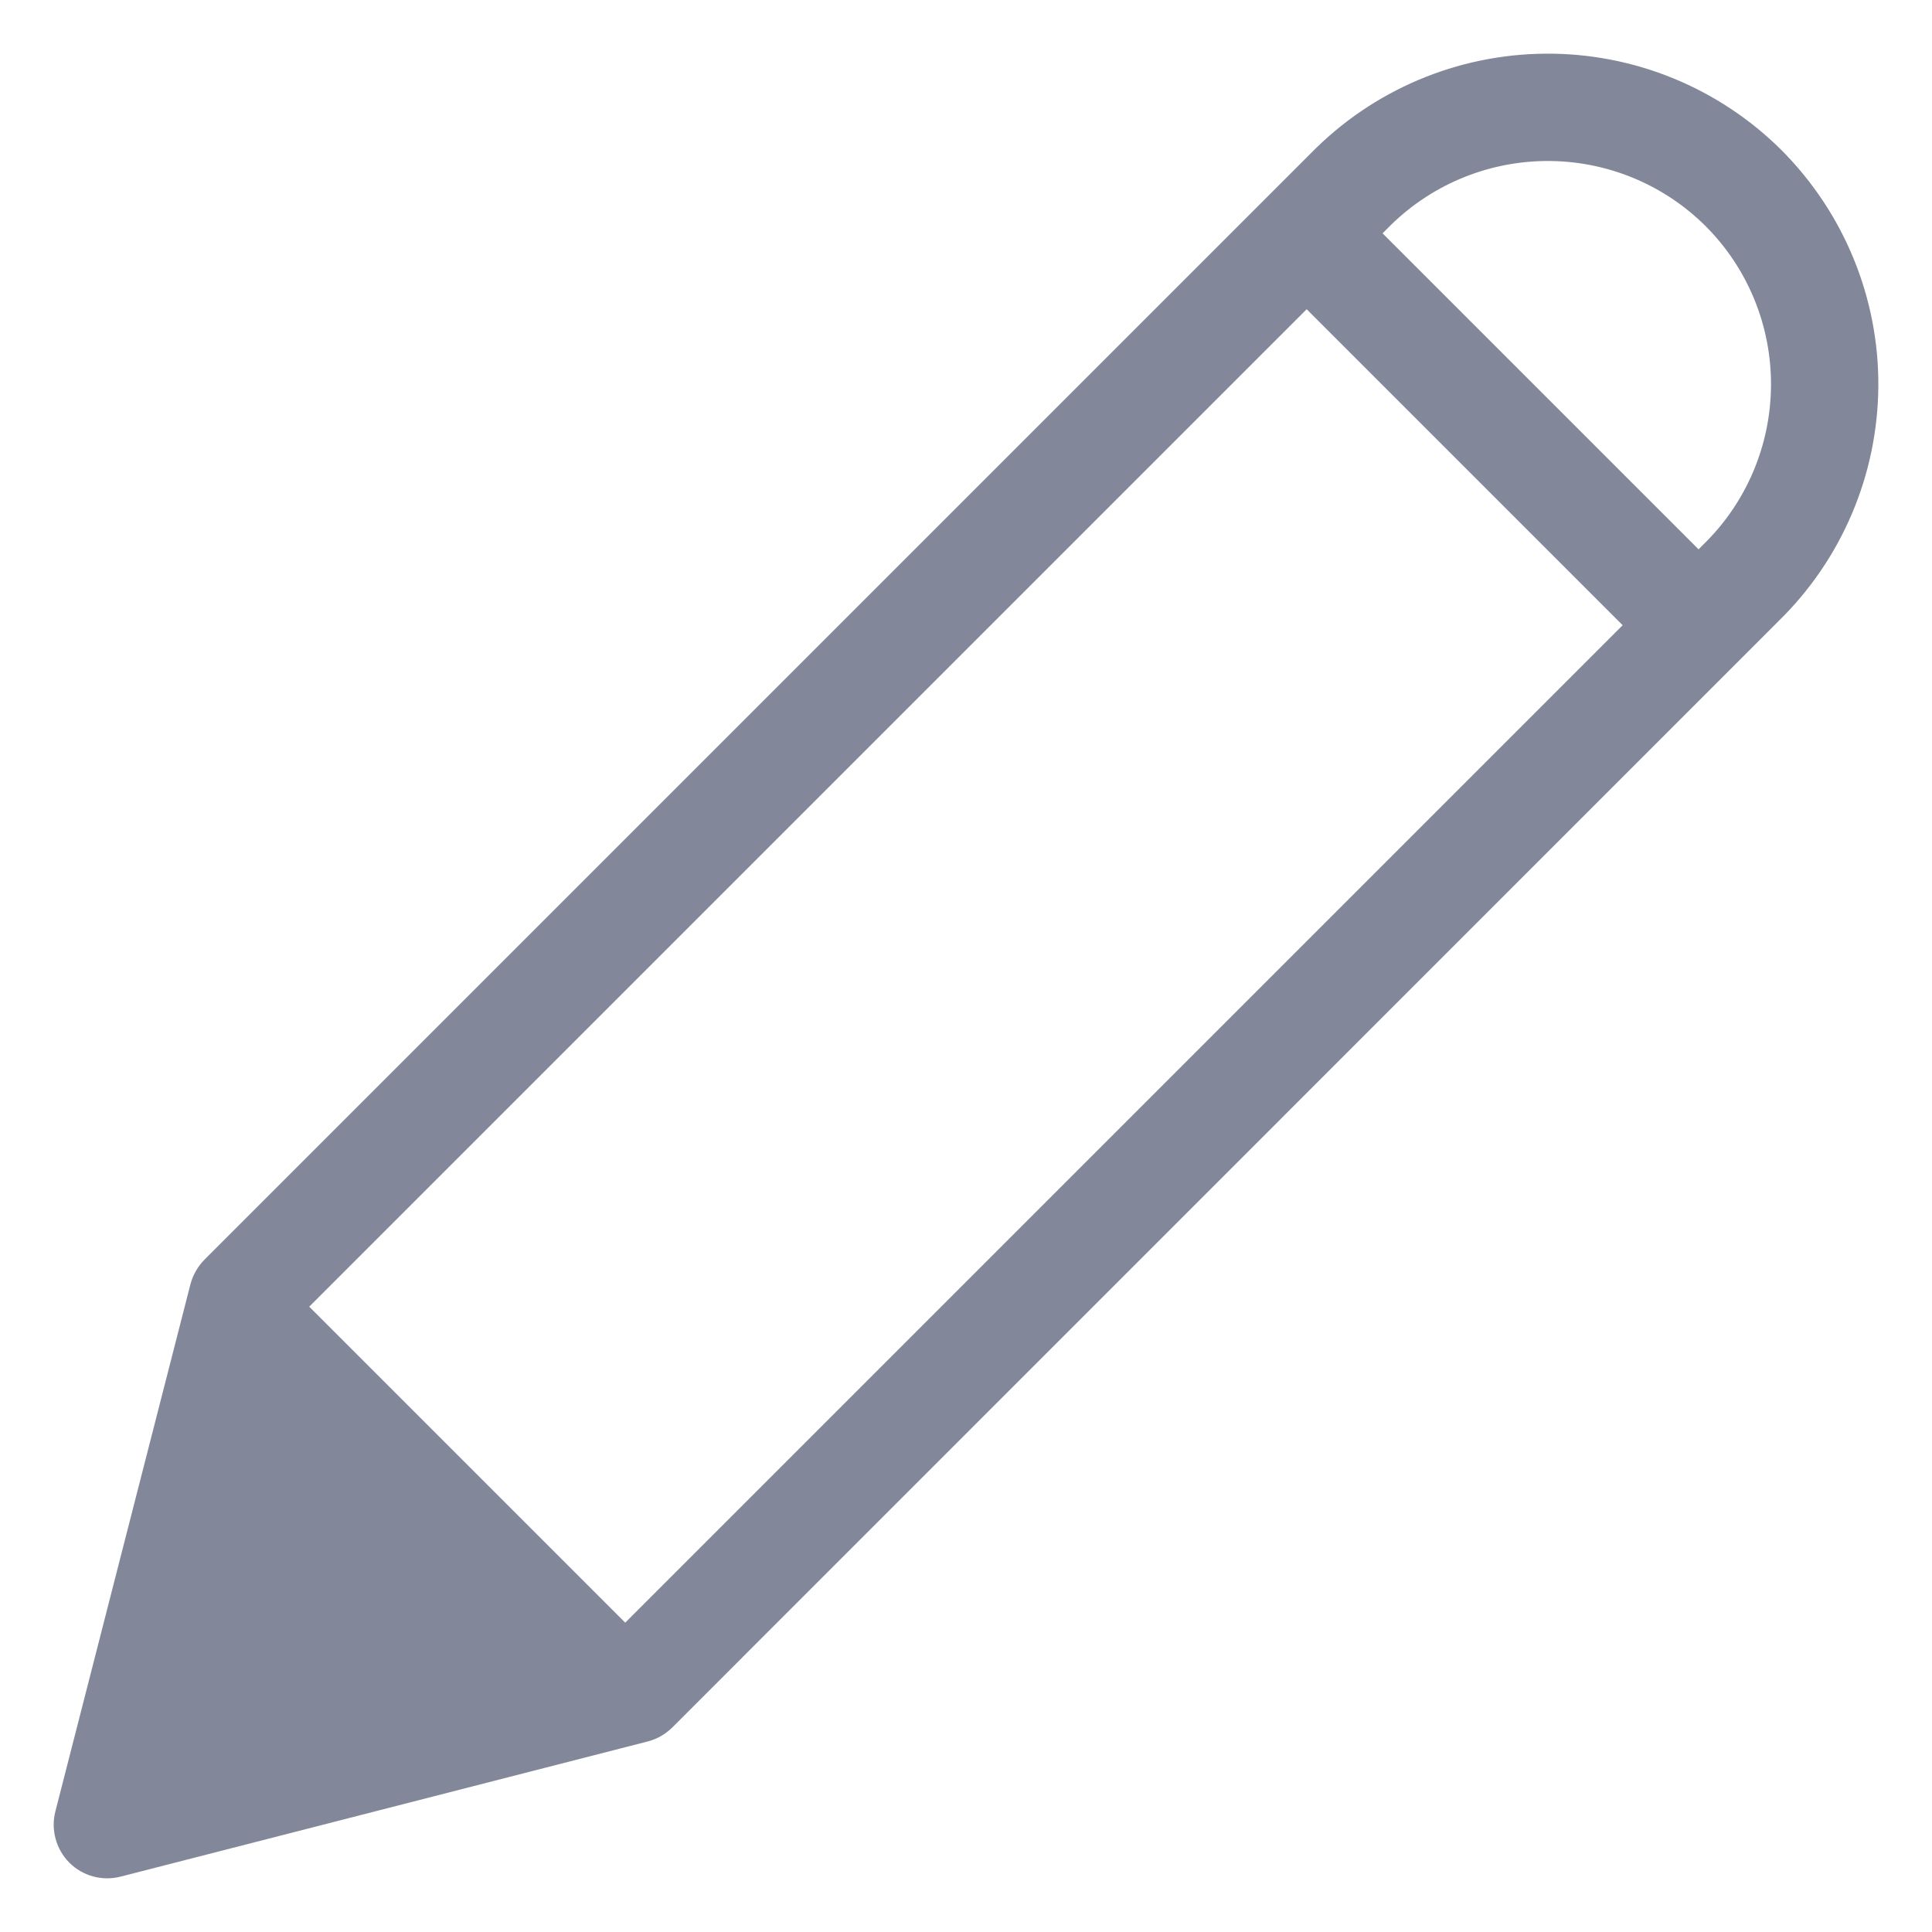 <svg width="18" height="18" viewBox="0 0 18 18" fill="none" xmlns="http://www.w3.org/2000/svg">
<path fill-rule="evenodd" clip-rule="evenodd" d="M16.599 1.4C16.015 0.818 15.223 0.494 14.399 0.5C13.576 0.506 12.79 0.839 12.214 1.427L1.905 11.736C1.842 11.8 1.797 11.879 1.774 11.966L0.516 16.876C0.472 17.047 0.522 17.229 0.646 17.354C0.771 17.479 0.953 17.528 1.124 17.484L6.034 16.225C6.121 16.203 6.2 16.157 6.264 16.094L16.572 5.785C17.16 5.21 17.494 4.423 17.5 3.6C17.506 2.777 17.181 1.985 16.6 1.401L16.599 1.4ZM14.406 1.5C14.963 1.496 15.498 1.715 15.892 2.108C16.285 2.502 16.504 3.037 16.5 3.594C16.496 4.151 16.27 4.683 15.871 5.072L15.871 5.072L15.867 5.076L15.825 5.118L12.881 2.174L12.923 2.132L12.923 2.132L12.927 2.128C13.316 1.73 13.849 1.504 14.406 1.5ZM12.174 2.881L2.881 12.174L5.825 15.118L15.118 5.825L12.174 2.881Z" fill="#82889A"/>
</svg>

